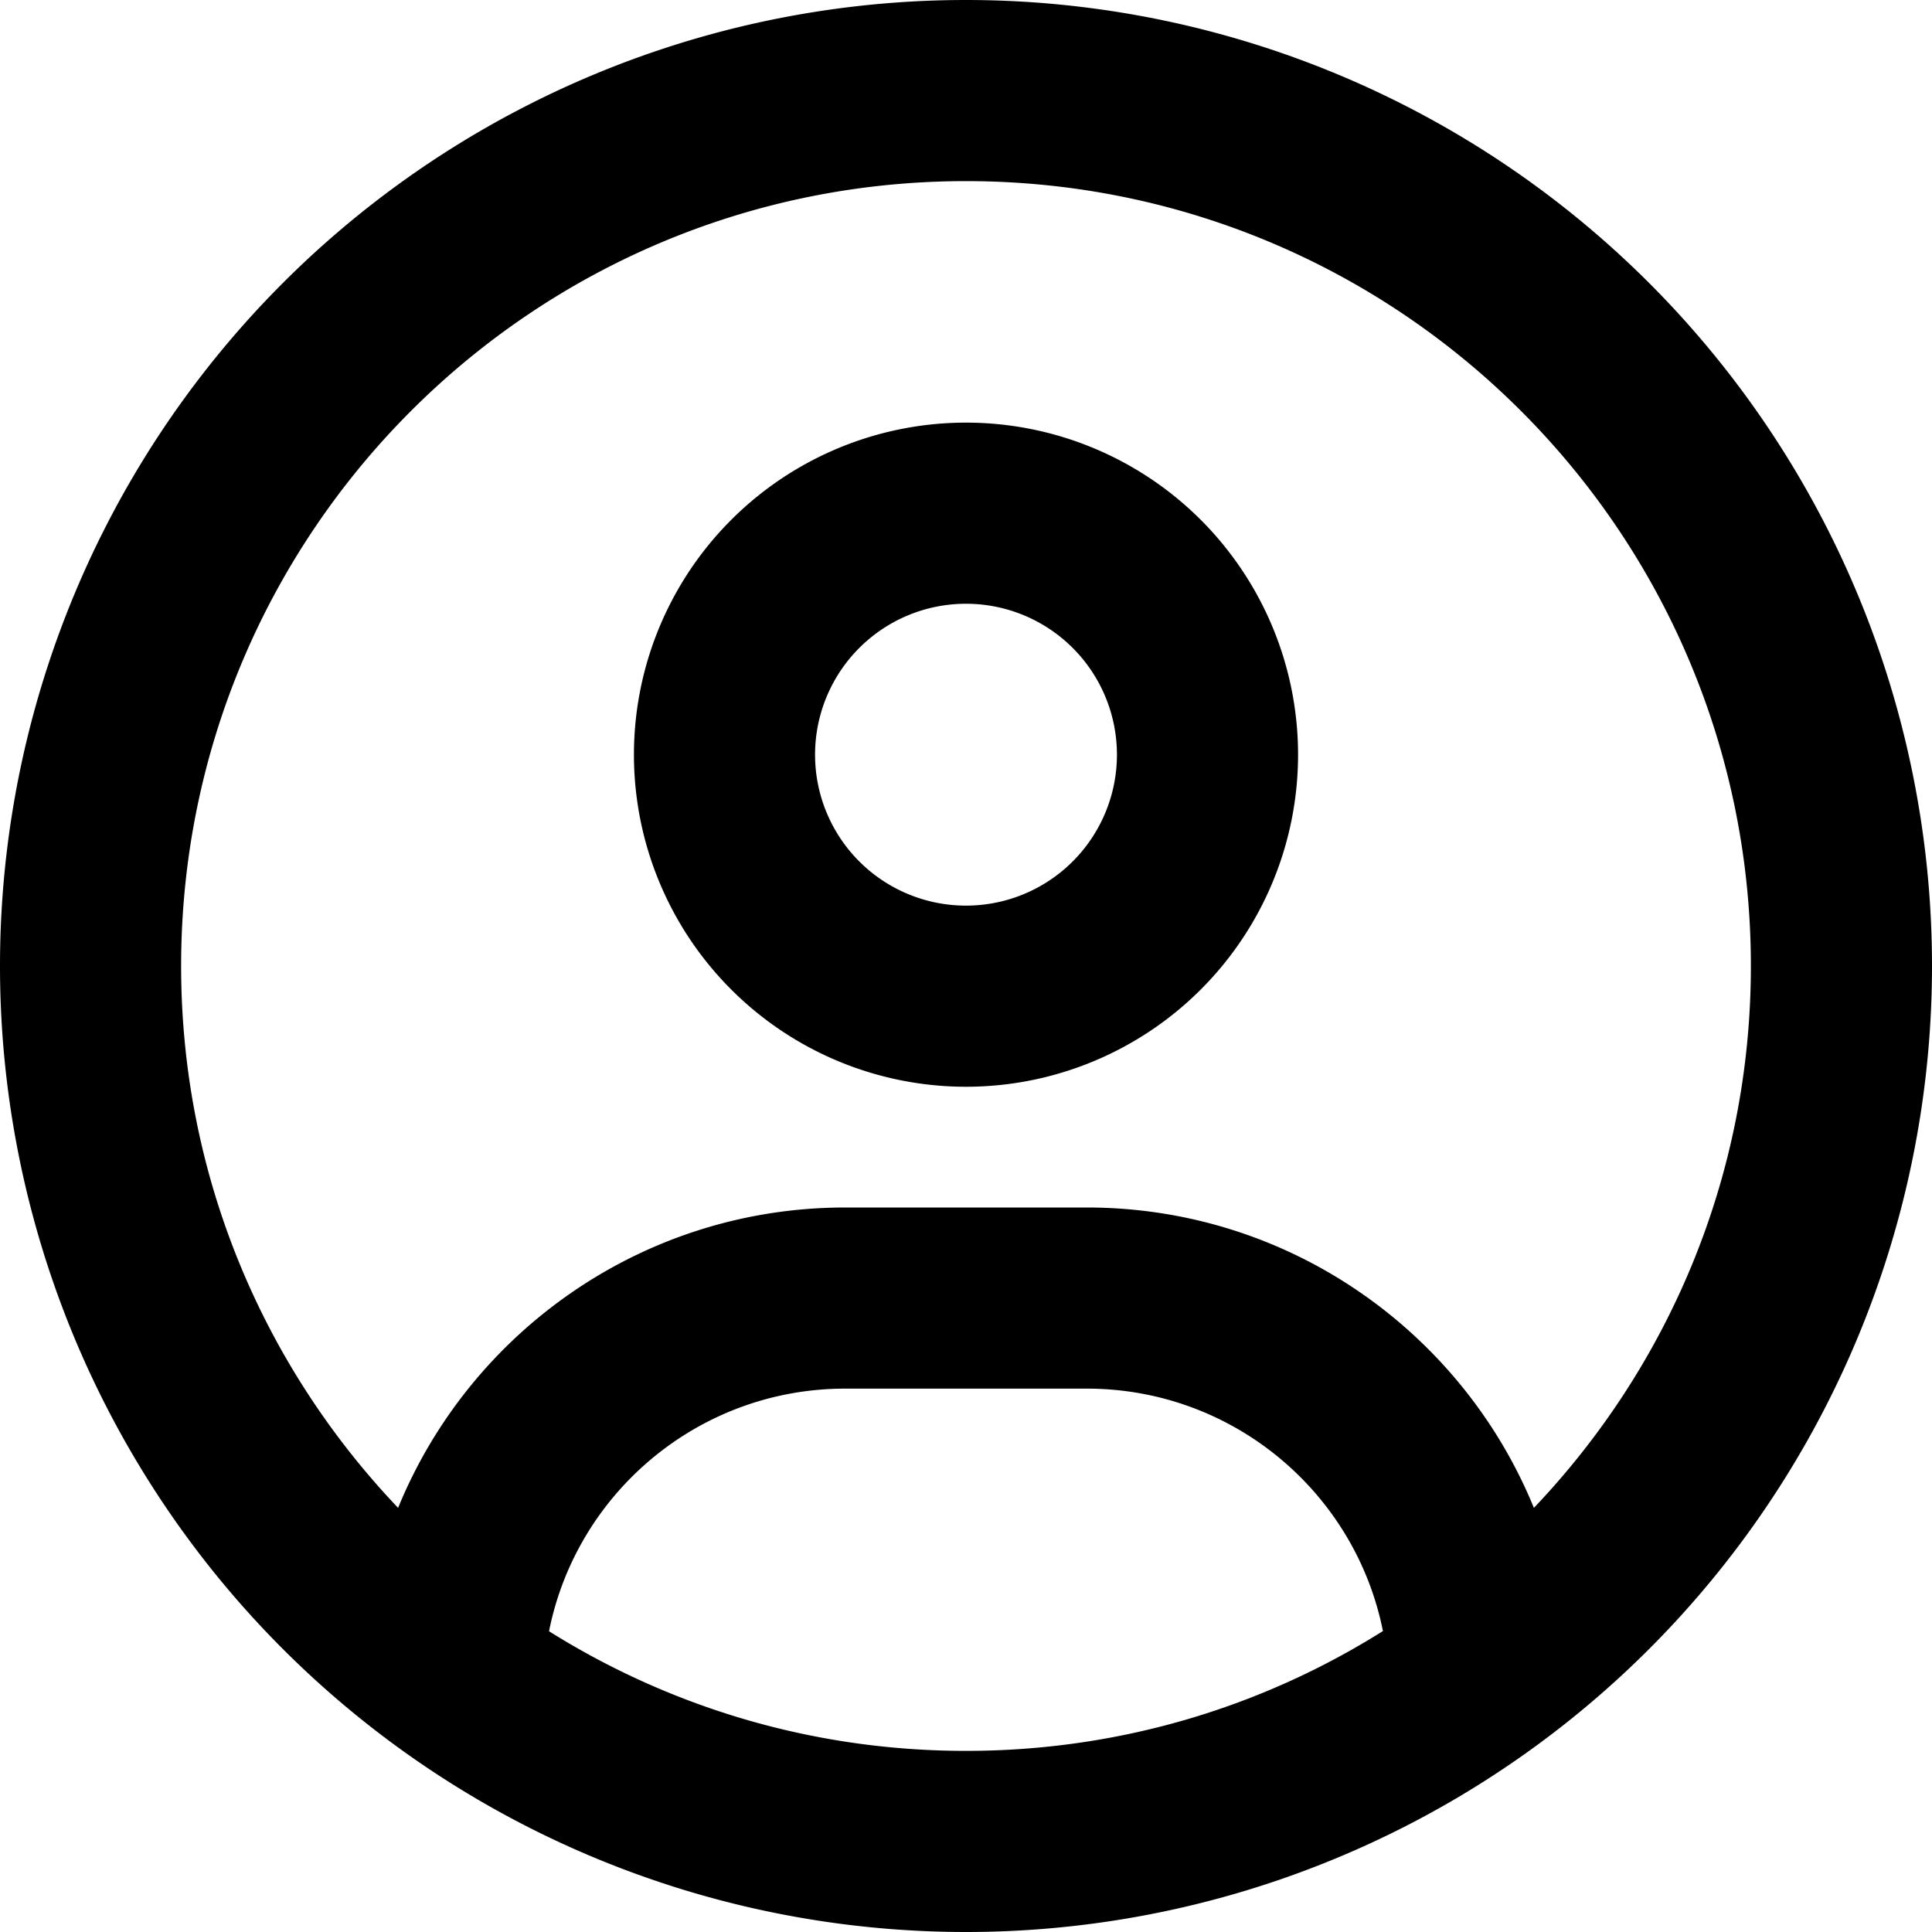 <svg xmlns="http://www.w3.org/2000/svg" viewBox="0 0 512 512"><!--! Font Awesome Free 6.7.1 by @fontawesome - https://fontawesome.com License - https://fontawesome.com/license/free (Icons: CC BY 4.0, Fonts: SIL OFL 1.1, Code: MIT License) Copyright 2024 Fonticons, Inc.--><path d="M406.5 399.6c-19.1-46.7-65-79.6-118.5-79.6h-64c-53.5 0-99.4 32.9-118.5 79.6C69.9 362.2 48 311.7 48 256c0-114.9 93.1-208 208-208s208 93.1 208 208c0 55.7-21.9 106.2-57.5 143.6m-40.1 32.7c-32 20.1-69.8 31.7-110.4 31.7s-78.4-11.6-110.5-31.7c7.3-36.7 39.7-64.3 78.5-64.3h64c38.8 0 71.2 27.6 78.5 64.3zM256 512a256 256 0 1 0 0-512 256 256 0 1 0 0 512m0-272a40 40 0 1 1 0-80 40 40 0 1 1 0 80m-88-40a88 88 0 1 0 176 0 88 88 0 1 0-176 0"/></svg>